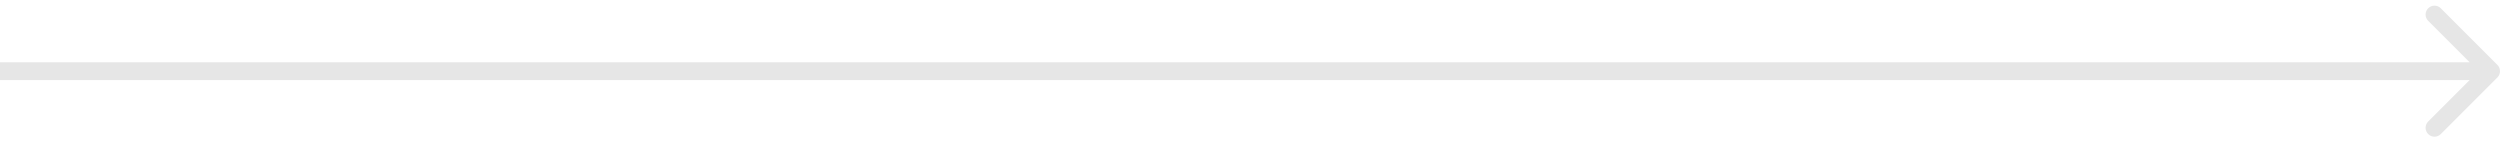 <svg width="281" height="16" viewBox="0 0 281 16" fill="none" xmlns="http://www.w3.org/2000/svg">
<path d="M280.707 8.707C281.098 8.317 281.098 7.683 280.707 7.293L274.343 0.929C273.953 0.538 273.319 0.538 272.929 0.929C272.538 1.319 272.538 1.953 272.929 2.343L278.586 8L272.929 13.657C272.538 14.047 272.538 14.681 272.929 15.071C273.319 15.462 273.953 15.462 274.343 15.071L280.707 8.707ZM0 9H280V7H0V9Z" fill="black" fill-opacity="0.1"/>
</svg>
